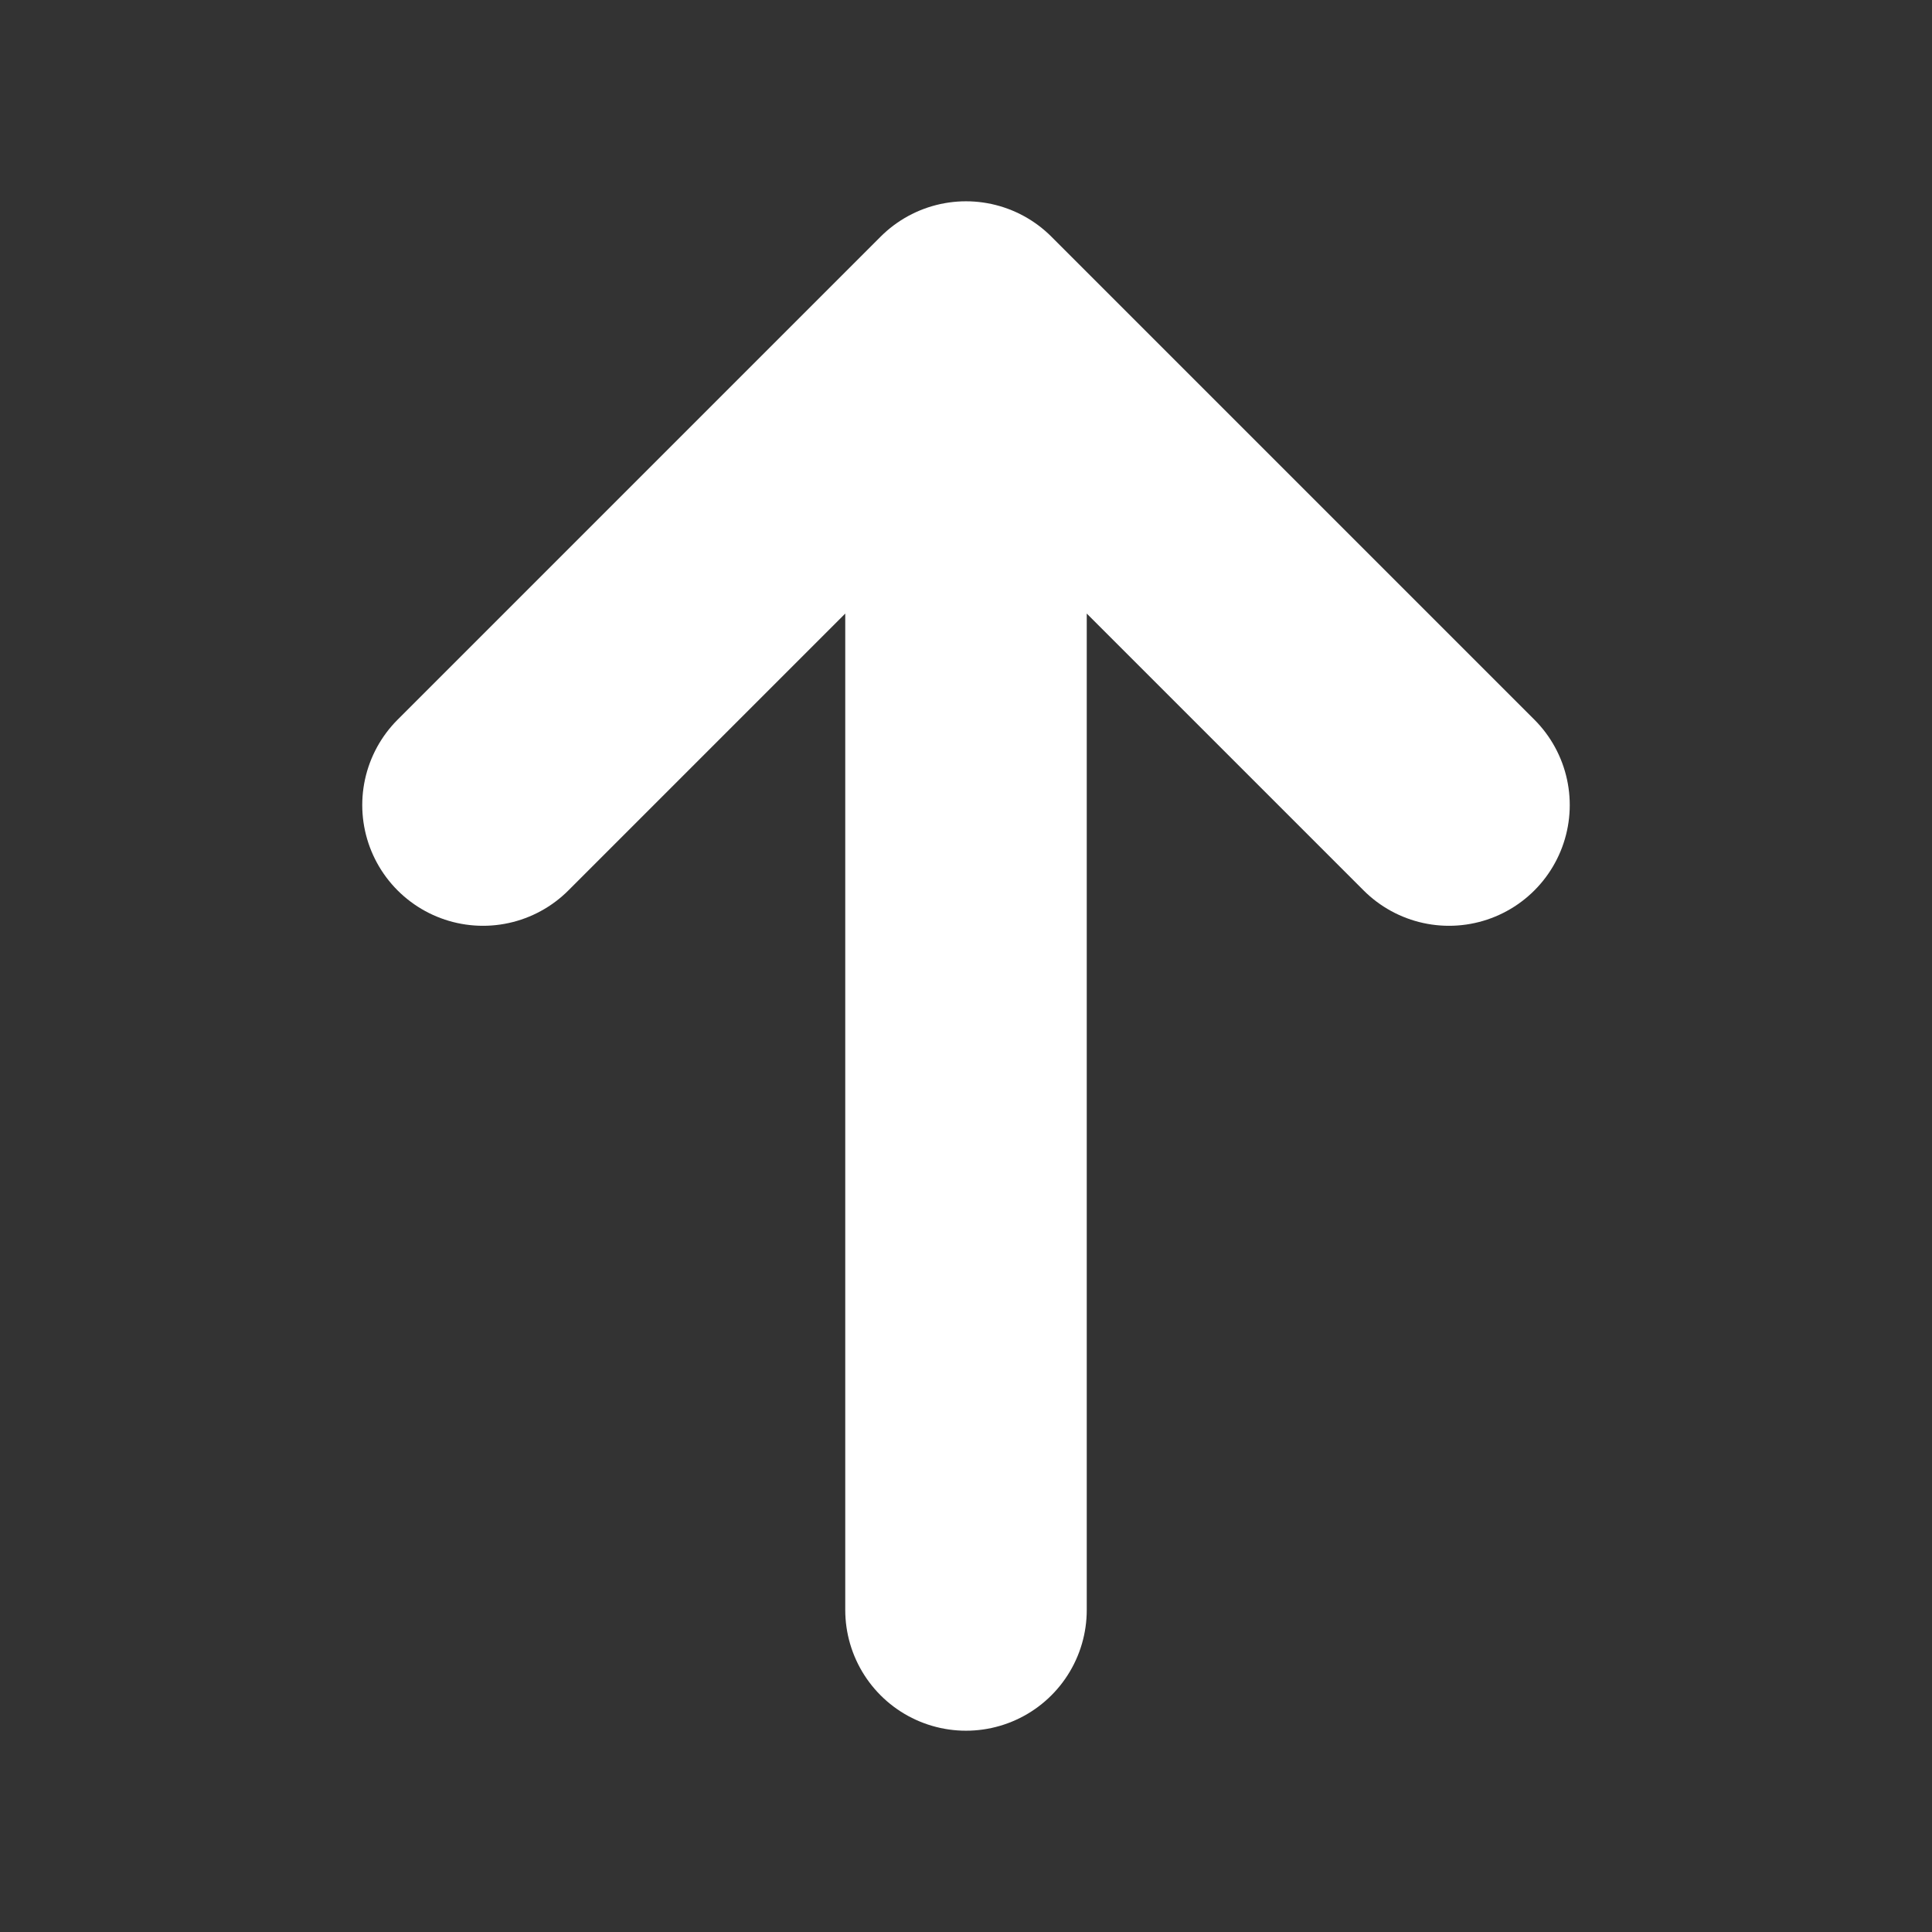 <svg xmlns="http://www.w3.org/2000/svg" width="16" height="16" viewBox="0 0 16 16" fill="none">
  <rect x="0" y="0" width="16" height="16" fill="#333333" stroke="none"/>
  <path d="M8 13.333V2.667M8 2.667L4 6.667M8 2.667L12 6.667" stroke="white" stroke-width="2" stroke-linecap="round" stroke-linejoin="round"/>
</svg>